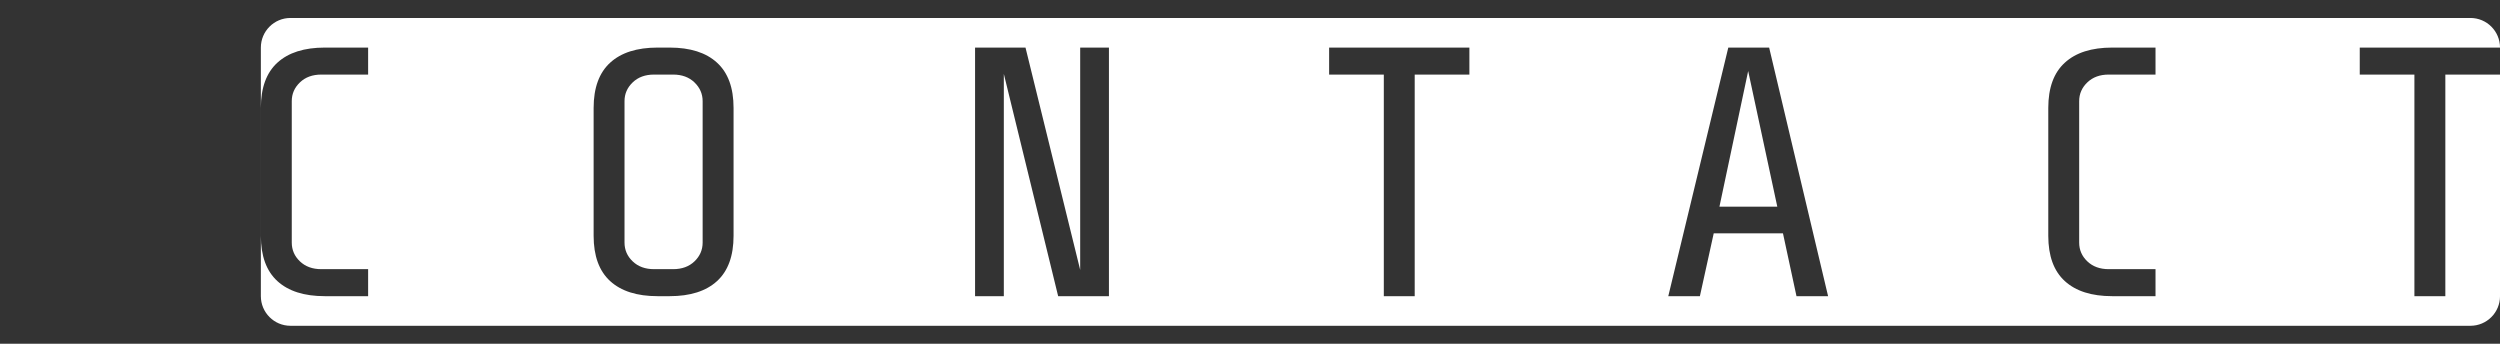 <?xml version="1.0" encoding="utf-8"?>
<!-- Generator: Adobe Illustrator 16.0.0, SVG Export Plug-In . SVG Version: 6.00 Build 0)  -->
<!DOCTYPE svg PUBLIC "-//W3C//DTD SVG 1.1//EN" "http://www.w3.org/Graphics/SVG/1.1/DTD/svg11.dtd">
<svg version="1.1" id="Layer_1" xmlns="http://www.w3.org/2000/svg" xmlns:xlink="http://www.w3.org/1999/xlink" x="0px" y="0px"
	 width="160px" height="22px" viewBox="0 0 160 22" enable-background="new 0 0 160 22" xml:space="preserve">
<rect x="0" y="0" width="160" height="22" fill="#333333" stroke="none"/>
<g>
	<path fill="#FFFFFF" d="M55.658,35.771h-1.229c-0.561,0-1.015,0.169-1.363,0.502c-0.35,0.333-0.522,0.734-0.522,1.204v9.047
		c0,0.47,0.173,0.872,0.522,1.204c0.349,0.333,0.803,0.5,1.363,0.5h1.229c0.561,0,1.016-0.167,1.363-0.5
		c0.348-0.332,0.523-0.734,0.523-1.204v-9.047c0-0.47-0.176-0.871-0.523-1.204S56.218,35.771,55.658,35.771z"/>
	<polygon fill="#FFFFFF" points="103.092,40.908 108,40.908 108,42.568 103.092,42.568 103.092,48.297 108.57,48.297 108.57,35.703 
		103.092,35.703 	"/>
	<path fill="#FFFFFF" d="M101.113,34.045h7.457c0-1.047-0.85-1.895-1.895-1.895H28.368c-1.045,0-1.895,0.848-1.895,1.895h1.978v6.91
		h4.684v-6.91h1.977v15.91h-1.977v-7.318h-4.684v7.318h-1.978c0,1.046,0.849,1.895,1.895,1.895h78.308
		c1.045,0,1.895-0.849,1.895-1.895h-7.457V34.045z M59.522,46.092c0,1.287-0.353,2.255-1.058,2.898
		c-0.703,0.644-1.715,0.965-3.033,0.965h-0.773c-1.319,0-2.329-0.321-3.033-0.965c-0.705-0.644-1.059-1.611-1.059-2.898v-8.184
		c0-1.287,0.354-2.253,1.059-2.896c0.704-0.644,1.714-0.967,3.033-0.967h0.773c1.318,0,2.33,0.323,3.033,0.967
		c0.705,0.644,1.058,1.609,1.058,2.896V46.092z M85.432,49.955h-1.887V35.682l-2.432,8.932h-1.886l-2.432-8.932v14.273h-1.818
		v-15.91h3.205l2.068,8.139l2.044-8.139h3.137V49.955z"/>
</g>
<g>
	<polygon fill="#FFFFFF" points="113.059,-54.865 116.764,-54.865 114.901,-63.548 	"/>
	<path fill="#FFFFFF" d="M99.423-61.705c0-0.575-0.134-0.994-0.397-1.25c-0.267-0.258-0.687-0.387-1.262-0.387h-2.364v5.909h2.364
		c0.575,0,0.995-0.134,1.262-0.397c0.264-0.265,0.397-0.687,0.397-1.262V-61.705z"/>
	<path fill="#FFFFFF" d="M181.998-63.32c-0.563,0-1.016,0.168-1.365,0.502c-0.348,0.332-0.521,0.734-0.521,1.203v1.729
		c0,0.469,0.148,0.859,0.453,1.17c0.303,0.312,0.697,0.467,1.182,0.467h0.455c1.076,0,1.912,0.311,2.512,0.93
		c0.598,0.622,0.896,1.563,0.896,2.82v-10.548c0-1.047-0.848-1.894-1.895-1.894H27.948c-1.047,0-1.894,0.847-1.894,1.894h4.067
		c2.606,0,3.91,1.183,3.91,3.546v2.183c0,1.713-0.683,2.78-2.046,3.206l3.159,6.977h-2.158l-2.934-6.592h-2.022v6.592h-1.977
		c0,1.045,0.847,1.895,1.894,1.895h155.767c1.047,0,1.895-0.85,1.895-1.895V-53c0,1.287-0.352,2.254-1.055,2.897
		c-0.705,0.645-1.717,0.966-3.035,0.966h-3.002v-1.727h3.229c0.561,0,1.016-0.168,1.365-0.5c0.348-0.333,0.521-0.734,0.521-1.205
		v-2.363c0-0.455-0.117-0.823-0.352-1.103c-0.236-0.28-0.588-0.422-1.059-0.422h-0.453c-1.123,0-2.008-0.329-2.66-0.987
		c-0.65-0.66-0.977-1.619-0.977-2.877v-0.863c0-1.287,0.352-2.253,1.057-2.896c0.705-0.645,1.717-0.968,3.033-0.968h3.025v1.728
		H181.998z M51.238-63.389H45.76v5.205h4.908v1.659H45.76v5.729h5.479v1.659h-7.456v-15.911h7.456V-63.389z M67.898-63.389H62.42
		v5.433h4.909v1.659H62.42v7.16h-1.978v-15.911h7.456V-63.389z M84.217-63.389h-5.478v5.205h4.909v1.659h-4.909v5.729h5.478v1.659
		h-7.454v-15.911h7.454V-63.389z M100.355-49.137l-2.934-6.592h-2.022v6.592h-1.977v-15.911h4.067c2.605,0,3.91,1.183,3.91,3.546
		v2.183c0,1.713-0.683,2.78-2.047,3.206l3.16,6.977H100.355z M117.992-49.137l-0.863-4.023h-4.433l-0.886,4.023h-2.023l3.842-15.911
		h2.613l3.773,15.911H117.992z M136.992-49.137h-3.25l-3.477-14.228v14.228h-1.842v-15.911h3.229l3.5,14.229v-14.229h1.84V-49.137z
		 M153.402-63.32h-3c-0.561,0-1.016,0.168-1.363,0.502c-0.35,0.332-0.523,0.734-0.523,1.203v9.047c0,0.471,0.174,0.872,0.523,1.205
		c0.348,0.332,0.803,0.5,1.363,0.5h3v1.727h-2.771c-1.32,0-2.33-0.321-3.035-0.966c-0.703-0.644-1.057-1.61-1.057-2.897v-8.184
		c0-1.287,0.354-2.253,1.057-2.896c0.705-0.645,1.715-0.968,3.035-0.968h2.771V-63.32z M169.609-63.389h-5.479v5.205h4.91v1.659
		h-4.91v5.729h5.479v1.659h-7.455v-15.911h7.455V-63.389z"/>
	<path fill="#FFFFFF" d="M31.657-57.83c0.265-0.265,0.397-0.687,0.397-1.262v-2.613c0-0.575-0.133-0.994-0.397-1.25
		c-0.267-0.258-0.687-0.387-1.262-0.387h-2.364v5.909h2.364C30.971-57.433,31.391-57.566,31.657-57.83z"/>
</g>
<g>
	<polygon fill="#FFFFFF" points="110.044,13.227 113.747,13.227 111.883,4.545 	"/>
	<path fill="#FFFFFF" d="M43.083,4.773h-1.228c-0.561,0-1.016,0.166-1.363,0.5c-0.35,0.334-0.523,0.734-0.523,1.203v9.047
		c0,0.471,0.174,0.873,0.523,1.205c0.348,0.332,0.803,0.498,1.363,0.498h1.228c0.561,0,1.016-0.166,1.363-0.498
		s0.523-0.734,0.523-1.205V6.477c0-0.469-0.176-0.869-0.523-1.203S43.644,4.773,43.083,4.773z"/>
	<path fill="#FFFFFF" d="M158.107,1.15H18.589c-1.046,0-1.894,0.848-1.894,1.895v15.91c0,1.045,0.848,1.895,1.894,1.895h139.519
		c1.047,0,1.893-0.85,1.893-1.895V3.045C160,1.998,159.154,1.15,158.107,1.15z M23.56,4.773h-3c-0.561,0-1.016,0.166-1.364,0.5
		c-0.35,0.334-0.523,0.734-0.523,1.203v9.047c0,0.471,0.174,0.873,0.523,1.205c0.348,0.332,0.803,0.498,1.364,0.498h3v1.729h-2.773
		c-1.319,0-2.331-0.322-3.035-0.965c-0.705-0.645-1.056-1.611-1.056-2.898V6.908c0-1.287,0.351-2.254,1.056-2.896
		c0.705-0.645,1.716-0.967,3.035-0.967h2.773V4.773z M46.948,15.092c0,1.287-0.354,2.254-1.058,2.898
		c-0.703,0.643-1.715,0.965-3.033,0.965h-0.773c-1.319,0-2.329-0.322-3.034-0.965c-0.705-0.645-1.058-1.611-1.058-2.898V6.908
		c0-1.287,0.354-2.254,1.058-2.896c0.705-0.645,1.715-0.967,3.034-0.967h0.773c1.318,0,2.331,0.322,3.033,0.967
		c0.705,0.643,1.058,1.609,1.058,2.896V15.092z M70.972,18.955h-3.25L64.245,4.729v14.227h-1.841V3.045h3.228l3.5,14.23V3.045h1.84
		V18.955z M94.041,4.773h-3.5v14.182h-1.977V4.773h-3.5V3.045h8.977V4.773z M114.975,18.955l-0.865-4.021h-4.432l-0.885,4.021
		h-2.023l3.841-15.91h2.614l3.773,15.91H114.975z M137.953,4.773h-3c-0.559,0-1.016,0.166-1.363,0.5
		c-0.35,0.334-0.523,0.734-0.523,1.203v9.047c0,0.471,0.174,0.873,0.523,1.205c0.348,0.332,0.805,0.498,1.363,0.498h3v1.729h-2.771
		c-1.32,0-2.33-0.322-3.033-0.965c-0.707-0.645-1.059-1.611-1.059-2.898V6.908c0-1.287,0.352-2.254,1.059-2.896
		c0.703-0.645,1.713-0.967,3.033-0.967h2.771V4.773z M160,4.773h-3.498v14.182h-1.98V4.773h-3.498V3.045H160V4.773z"/>
</g>
</svg>
